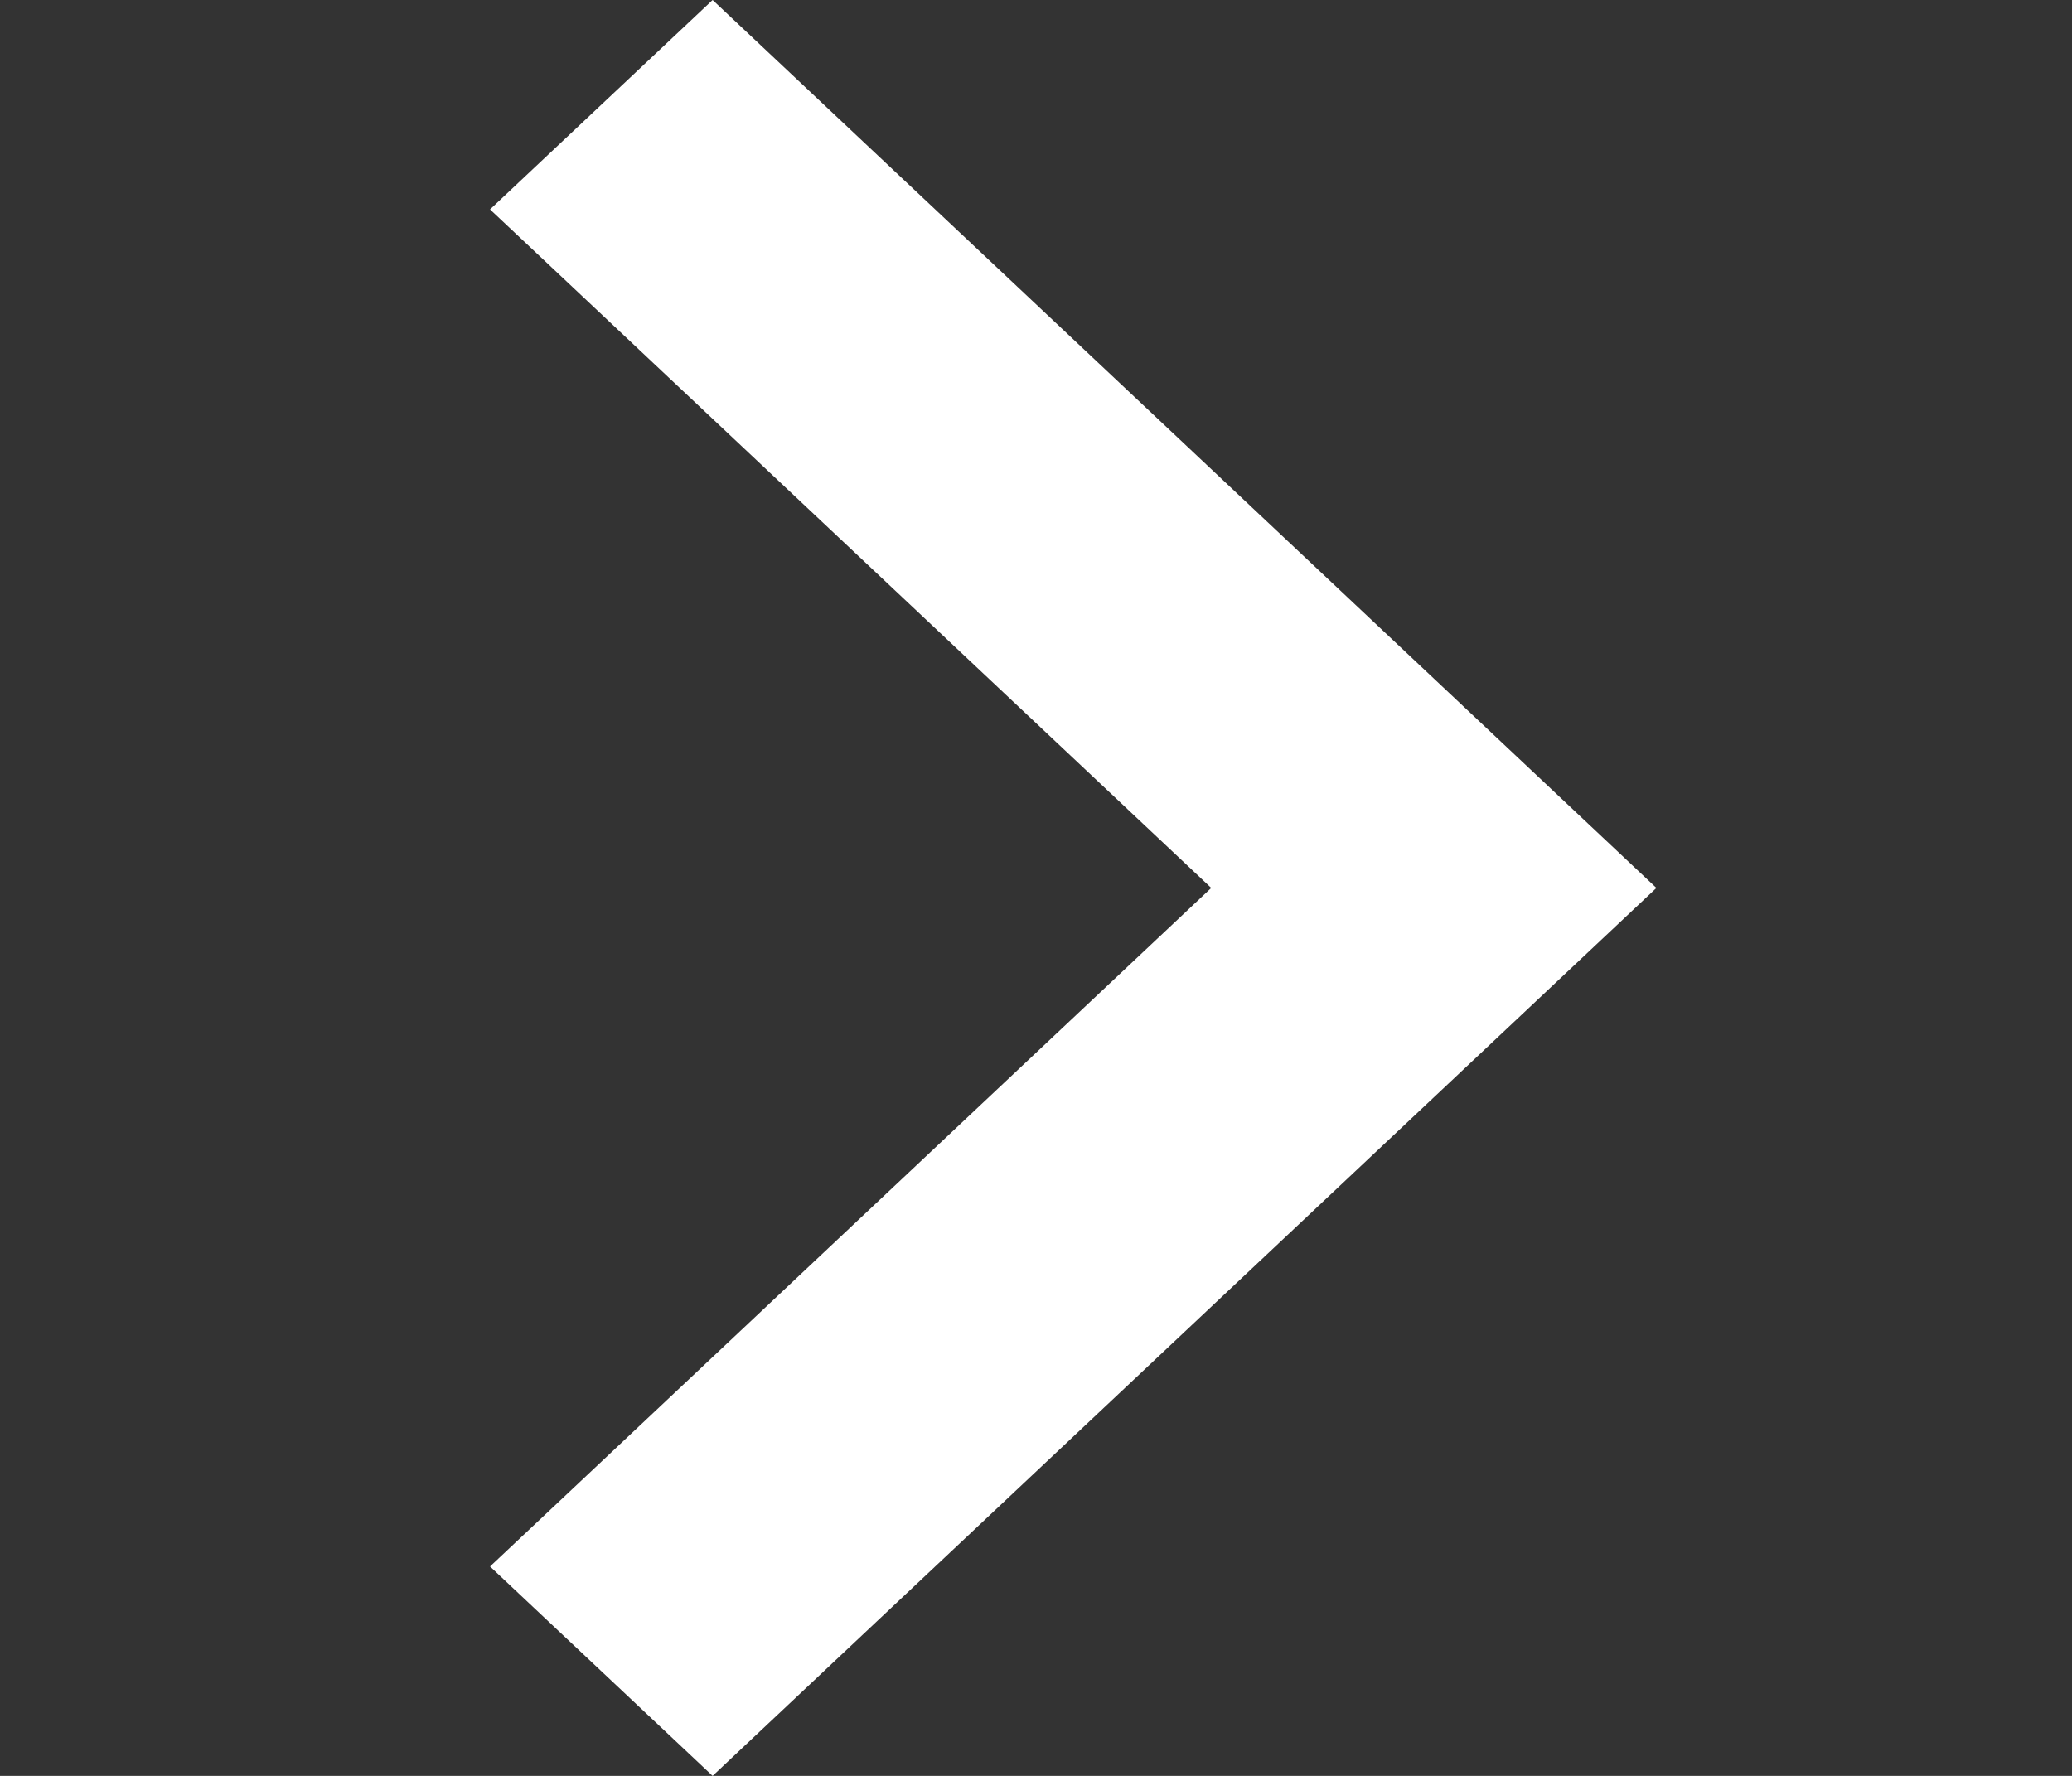 <svg xmlns="http://www.w3.org/2000/svg" width="14" height="12" viewBox="0 0 14 12" fill="none">
  <rect x="0" y="0" width="14" height="12" fill="#333333" stroke="none"/>
  <path d="M4.815 0L3.311 1.415L8.184 6L3.311 10.585L4.815 12L11.192 6L4.815 0Z" fill="white"/>
</svg>